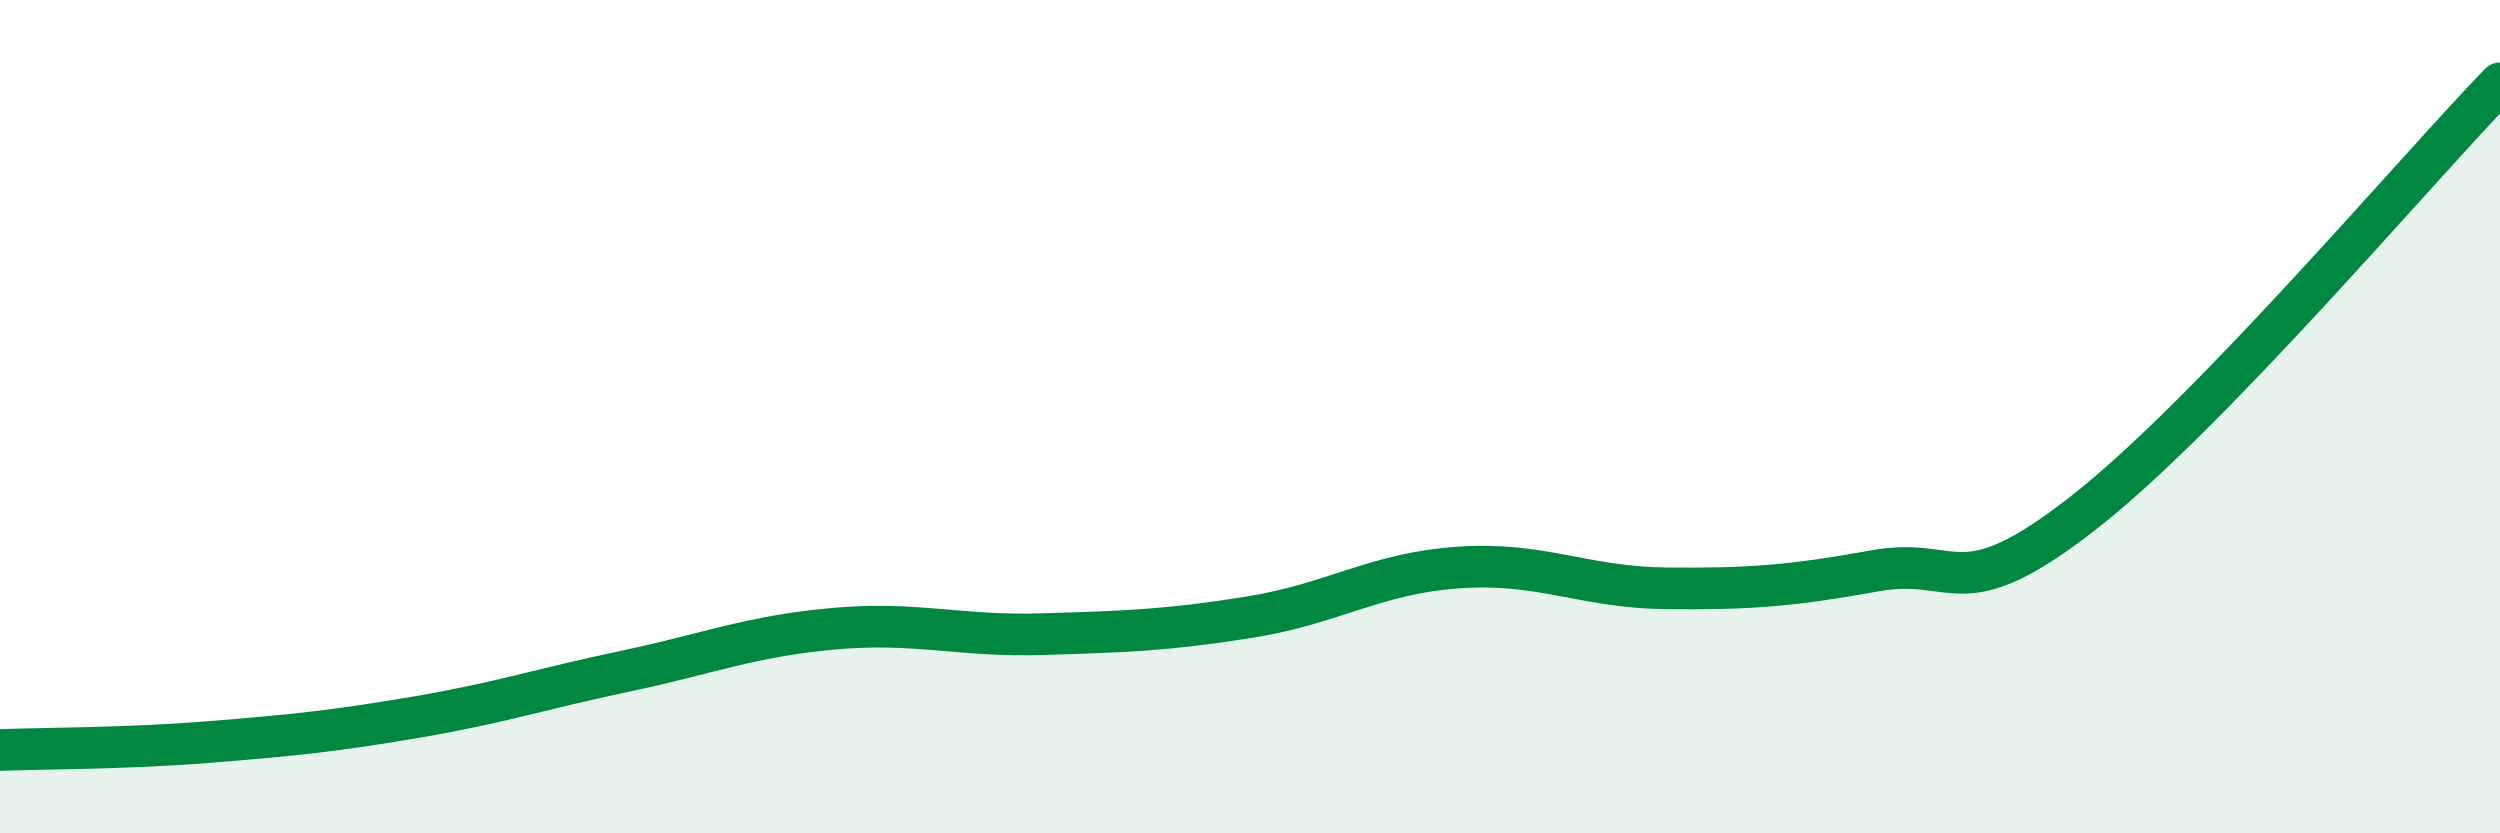 
    <svg width="60" height="20" viewBox="0 0 60 20" xmlns="http://www.w3.org/2000/svg">
      <path
        d="M 0,18 C 1,17.96 3,17.97 5,17.81 C 7,17.65 8,17.55 10,17.21 C 12,16.87 13,16.53 15,16.11 C 17,15.69 18,15.27 20,15.09 C 22,14.91 23,15.28 25,15.22 C 27,15.16 28,15.13 30,14.81 C 32,14.49 33,13.76 35,13.62 C 37,13.48 38,14.1 40,14.12 C 42,14.14 43,14.06 45,13.7 C 47,13.34 47,14.65 50,12.31 C 53,9.97 58,4.06 60,2L60 20L0 20Z"
        fill="#008740"
        opacity="0.1"
        stroke-linecap="round"
        stroke-linejoin="round"
      />
      <path
        d="M 0,18 C 1,17.96 3,17.97 5,17.81 C 7,17.65 8,17.55 10,17.21 C 12,16.87 13,16.53 15,16.11 C 17,15.69 18,15.27 20,15.09 C 22,14.91 23,15.28 25,15.22 C 27,15.16 28,15.13 30,14.81 C 32,14.49 33,13.76 35,13.62 C 37,13.48 38,14.1 40,14.12 C 42,14.14 43,14.06 45,13.7 C 47,13.34 47,14.65 50,12.31 C 53,9.97 58,4.06 60,2"
        stroke="#008740"
        stroke-width="1"
        fill="none"
        stroke-linecap="round"
        stroke-linejoin="round"
      />
    </svg>
  